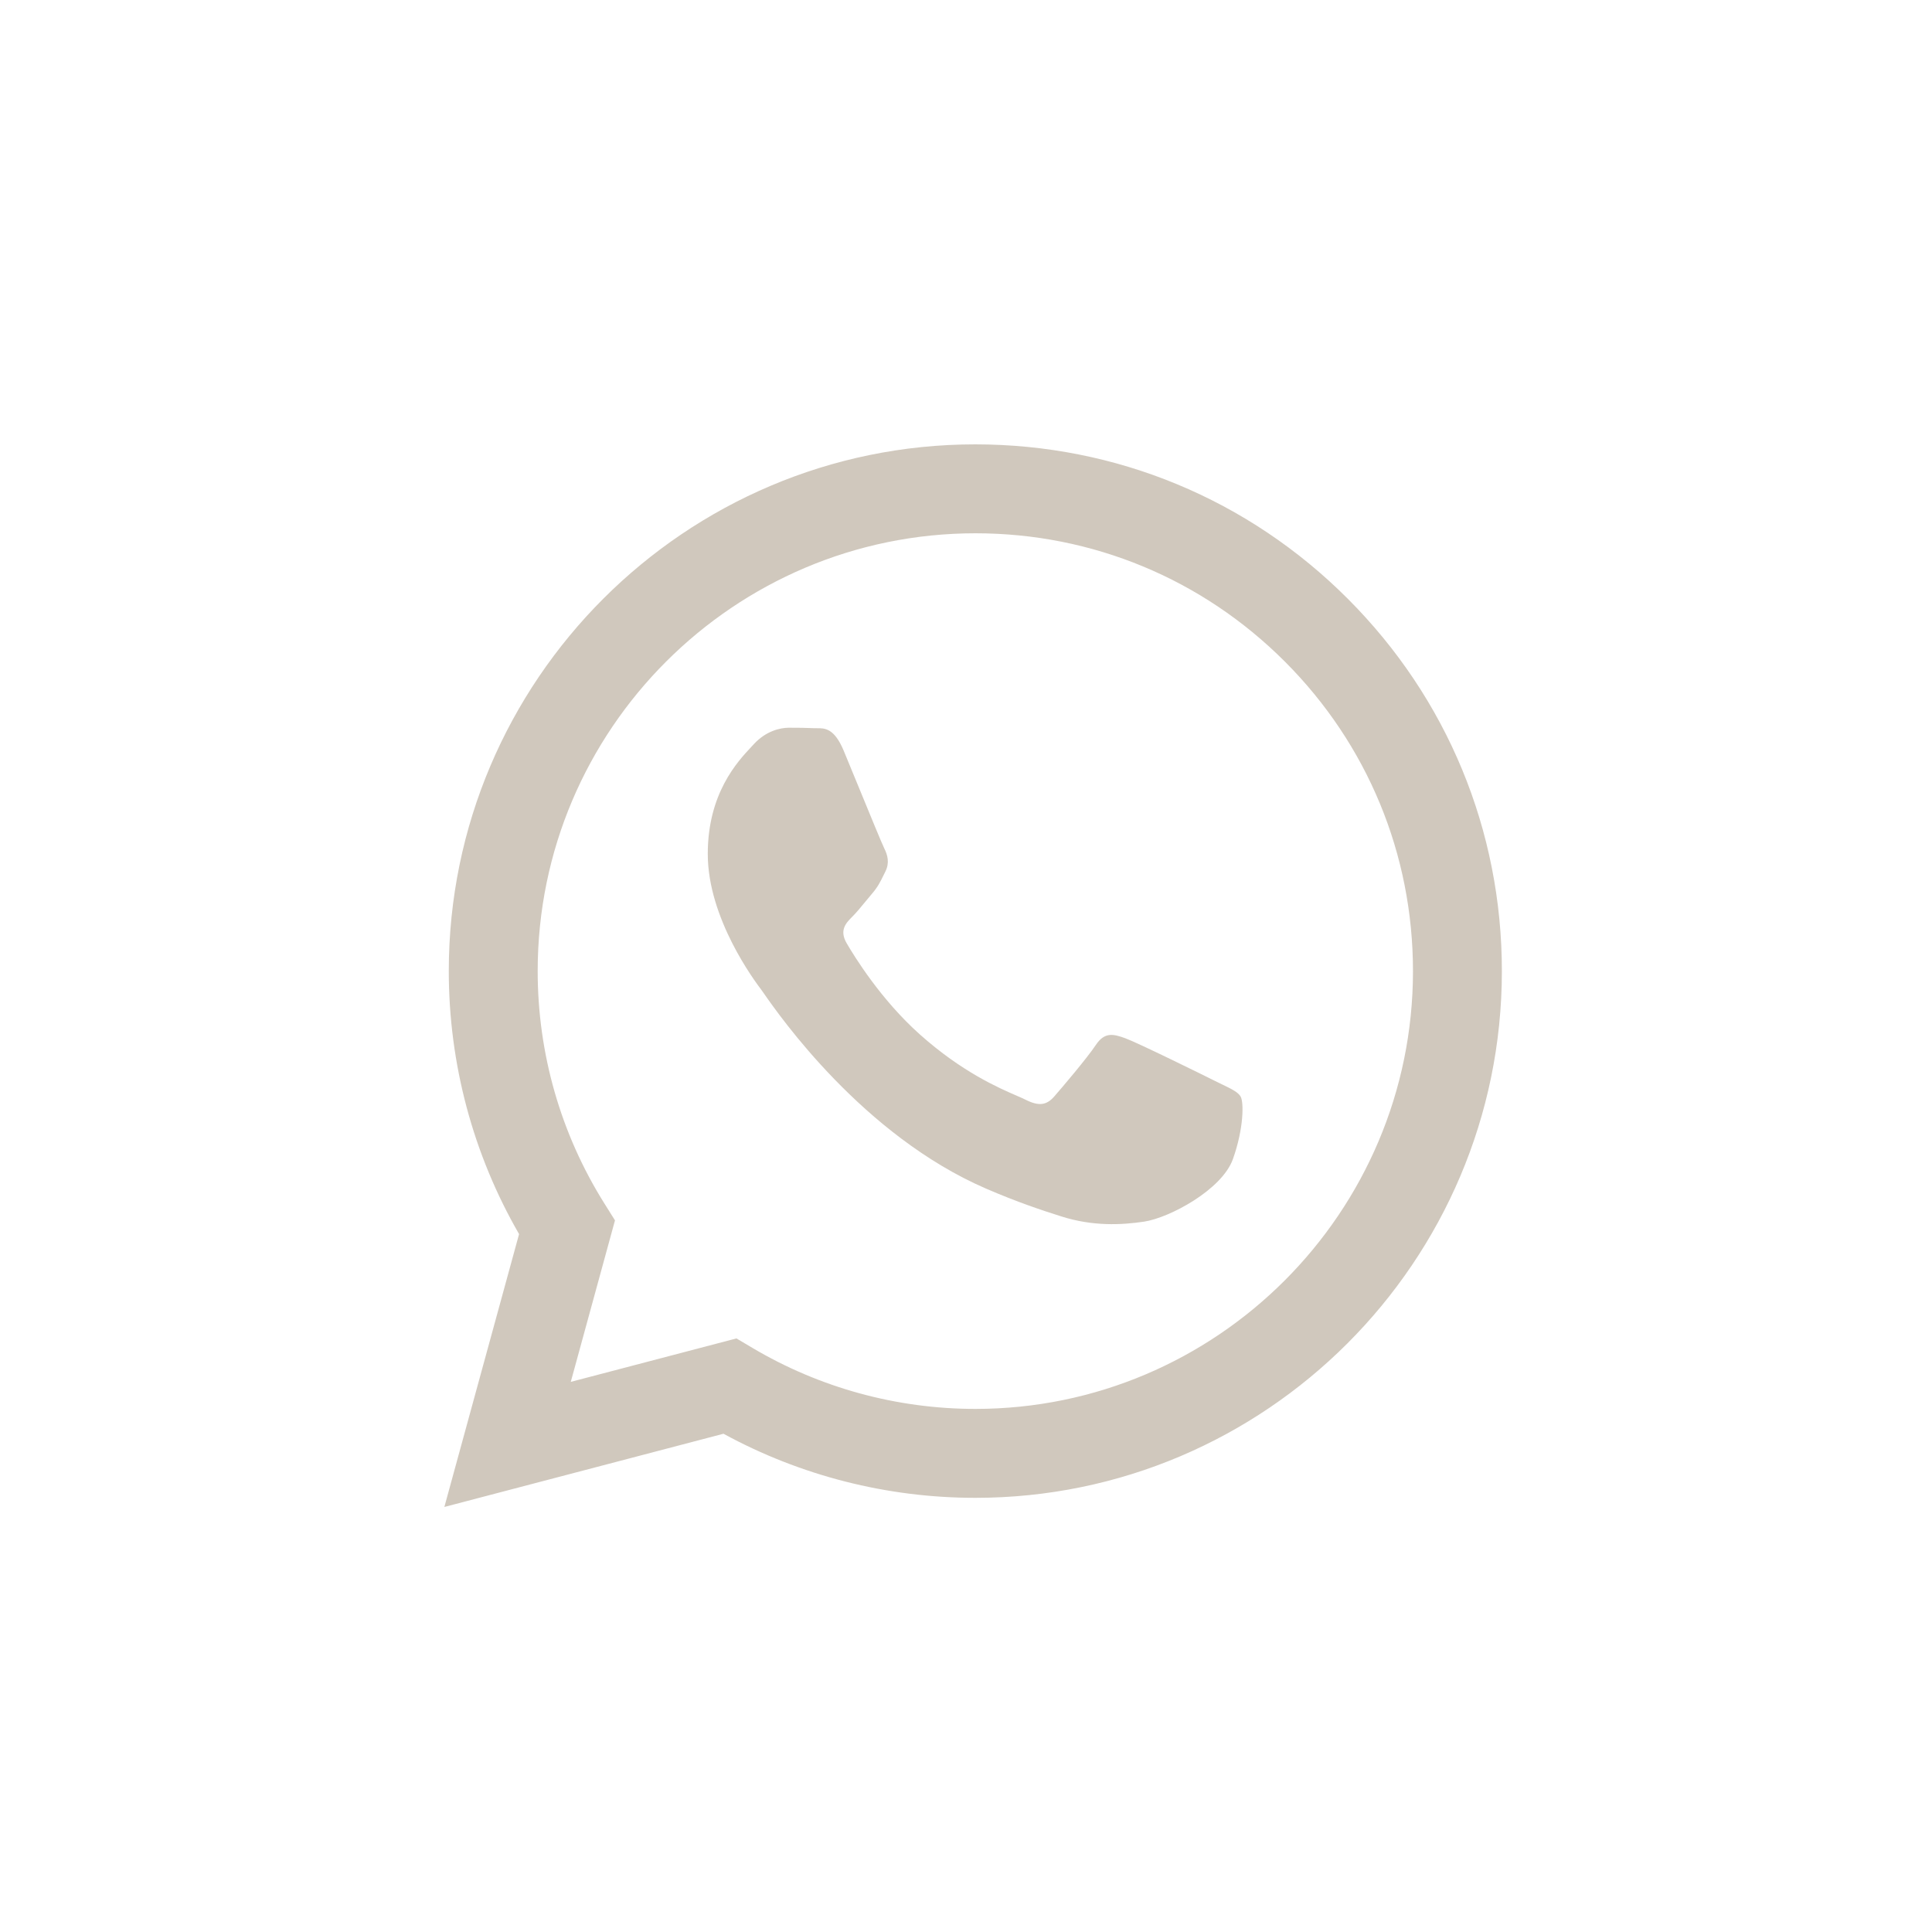 <?xml version="1.0" encoding="UTF-8"?> <svg xmlns="http://www.w3.org/2000/svg" viewBox="0 0 76.00 76.00" data-guides="{&quot;vertical&quot;:[],&quot;horizontal&quot;:[]}"><defs></defs><path fill="#d0c8bd" stroke="none" fill-opacity="1" stroke-width="1" stroke-opacity="1" clip-rule="evenodd" fill-rule="evenodd" id="tSvg13fdd90a43c" title="Path 2" d="M38.367 17.48C43.908 17.482 49.109 19.639 53.02 23.555C56.931 27.47 59.083 32.673 59.08 38.209C59.075 49.629 49.782 58.921 38.367 58.921C38.364 58.921 38.361 58.921 38.358 58.921C34.892 58.92 31.485 58.05 28.46 56.4C24.8 57.36 21.14 58.32 17.48 59.28C18.46 55.702 19.439 52.124 20.419 48.546C18.607 45.406 17.653 41.842 17.654 38.192C17.658 26.771 26.951 17.48 38.367 17.48ZM38.361 55.423C38.363 55.423 38.366 55.423 38.368 55.423C47.857 55.423 55.58 47.7 55.583 38.206C55.584 33.606 53.796 29.281 50.545 26.027C47.295 22.773 42.972 20.979 38.374 20.978C28.878 20.978 21.155 28.7 21.151 38.192C21.15 41.446 22.06 44.613 23.783 47.354C23.92 47.571 24.056 47.789 24.192 48.006C23.613 50.124 23.033 52.241 22.453 54.359C24.625 53.789 26.798 53.219 28.97 52.65C29.179 52.774 29.389 52.899 29.599 53.023C32.242 54.591 35.272 55.421 38.361 55.423ZM44.274 40.845C44.749 41.018 47.293 42.27 47.81 42.529C47.91 42.579 48.004 42.624 48.091 42.666C48.453 42.841 48.698 42.96 48.802 43.134C48.931 43.35 48.931 44.386 48.5 45.595C48.069 46.804 46.002 47.907 45.007 48.056C44.115 48.189 42.987 48.245 41.747 47.85C40.995 47.612 40.032 47.294 38.797 46.761C33.943 44.664 30.663 39.959 30.045 39.073C30.002 39.011 29.972 38.968 29.955 38.946C29.955 38.945 29.954 38.944 29.953 38.943C29.687 38.589 27.842 36.133 27.842 33.592C27.842 31.209 29.012 29.96 29.551 29.384C29.588 29.345 29.623 29.308 29.653 29.274C30.128 28.756 30.689 28.627 31.034 28.627C31.378 28.627 31.724 28.63 32.025 28.645C32.062 28.647 32.101 28.646 32.141 28.646C32.443 28.644 32.819 28.642 33.19 29.533C33.333 29.877 33.543 30.388 33.764 30.926C34.209 32.009 34.699 33.203 34.786 33.376C34.915 33.635 35.001 33.937 34.829 34.283C34.802 34.335 34.778 34.384 34.755 34.432C34.626 34.695 34.53 34.89 34.311 35.146C34.225 35.246 34.136 35.355 34.047 35.463C33.869 35.68 33.69 35.898 33.535 36.053C33.276 36.31 33.006 36.59 33.308 37.109C33.61 37.626 34.649 39.321 36.187 40.694C37.841 42.169 39.278 42.792 40.007 43.108C40.149 43.17 40.265 43.22 40.349 43.263C40.867 43.522 41.169 43.479 41.471 43.133C41.773 42.788 42.764 41.623 43.109 41.104C43.454 40.586 43.8 40.672 44.274 40.845Z"></path></svg> 